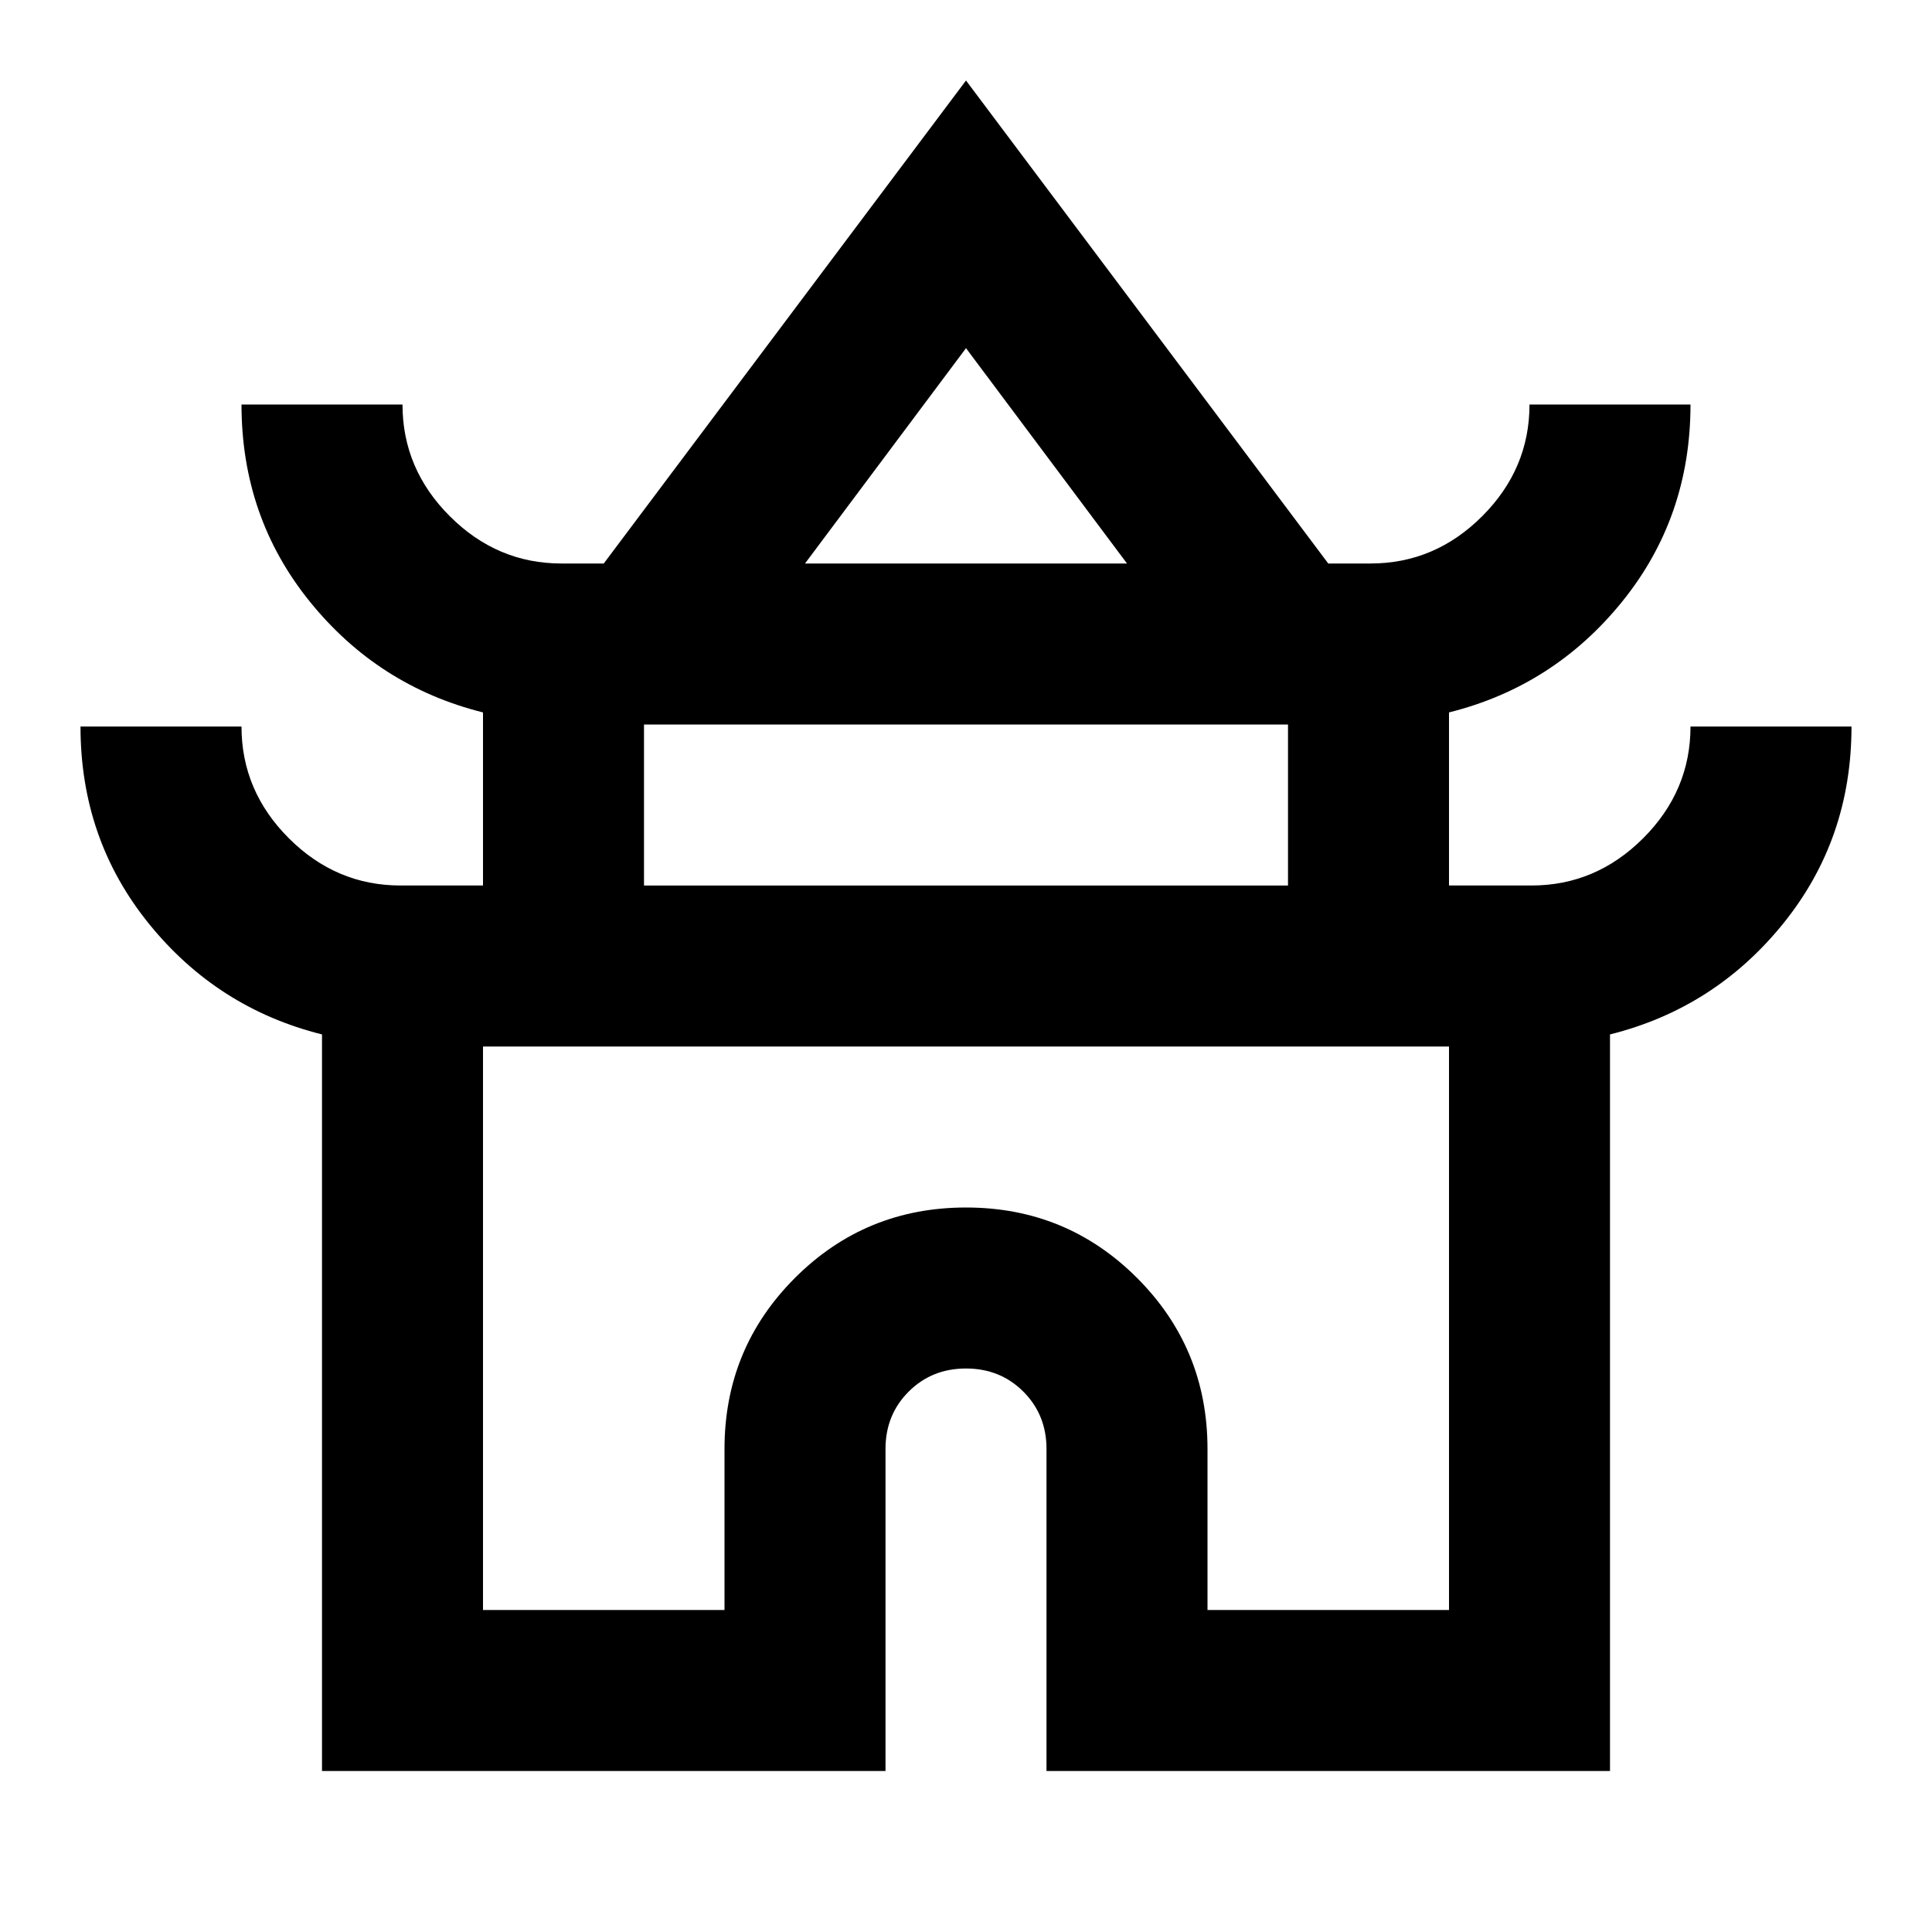<svg xmlns="http://www.w3.org/2000/svg" height="24px" viewBox="0 -960 960 960" width="24px" fill="434343"><path d="M160-80v-366q-52-13-86-55t-34-98h80q0 32 23.5 55.5T199-520h41v-86q-52-13-86-55t-34-98h80q0 32 23.5 55.5T279-680h21l180-240 180 240h21q32 0 55.5-23.5T760-759h80q0 56-34 98t-86 55v86h41q32 0 55.5-23.5T840-599h80q0 56-34 98t-86 55v366H520v-160q0-17-11.5-28.5T480-280q-17 0-28.5 11.5T440-240v160H160Zm240-600h160l-80-107-80 107Zm-80 160h320v-80H320v80Zm-80 360h120v-80q0-50 35-85t85-35q50 0 85 35t35 85v80h120v-280H240v280Zm240-280Zm0-240Zm0 160Z"/></svg>